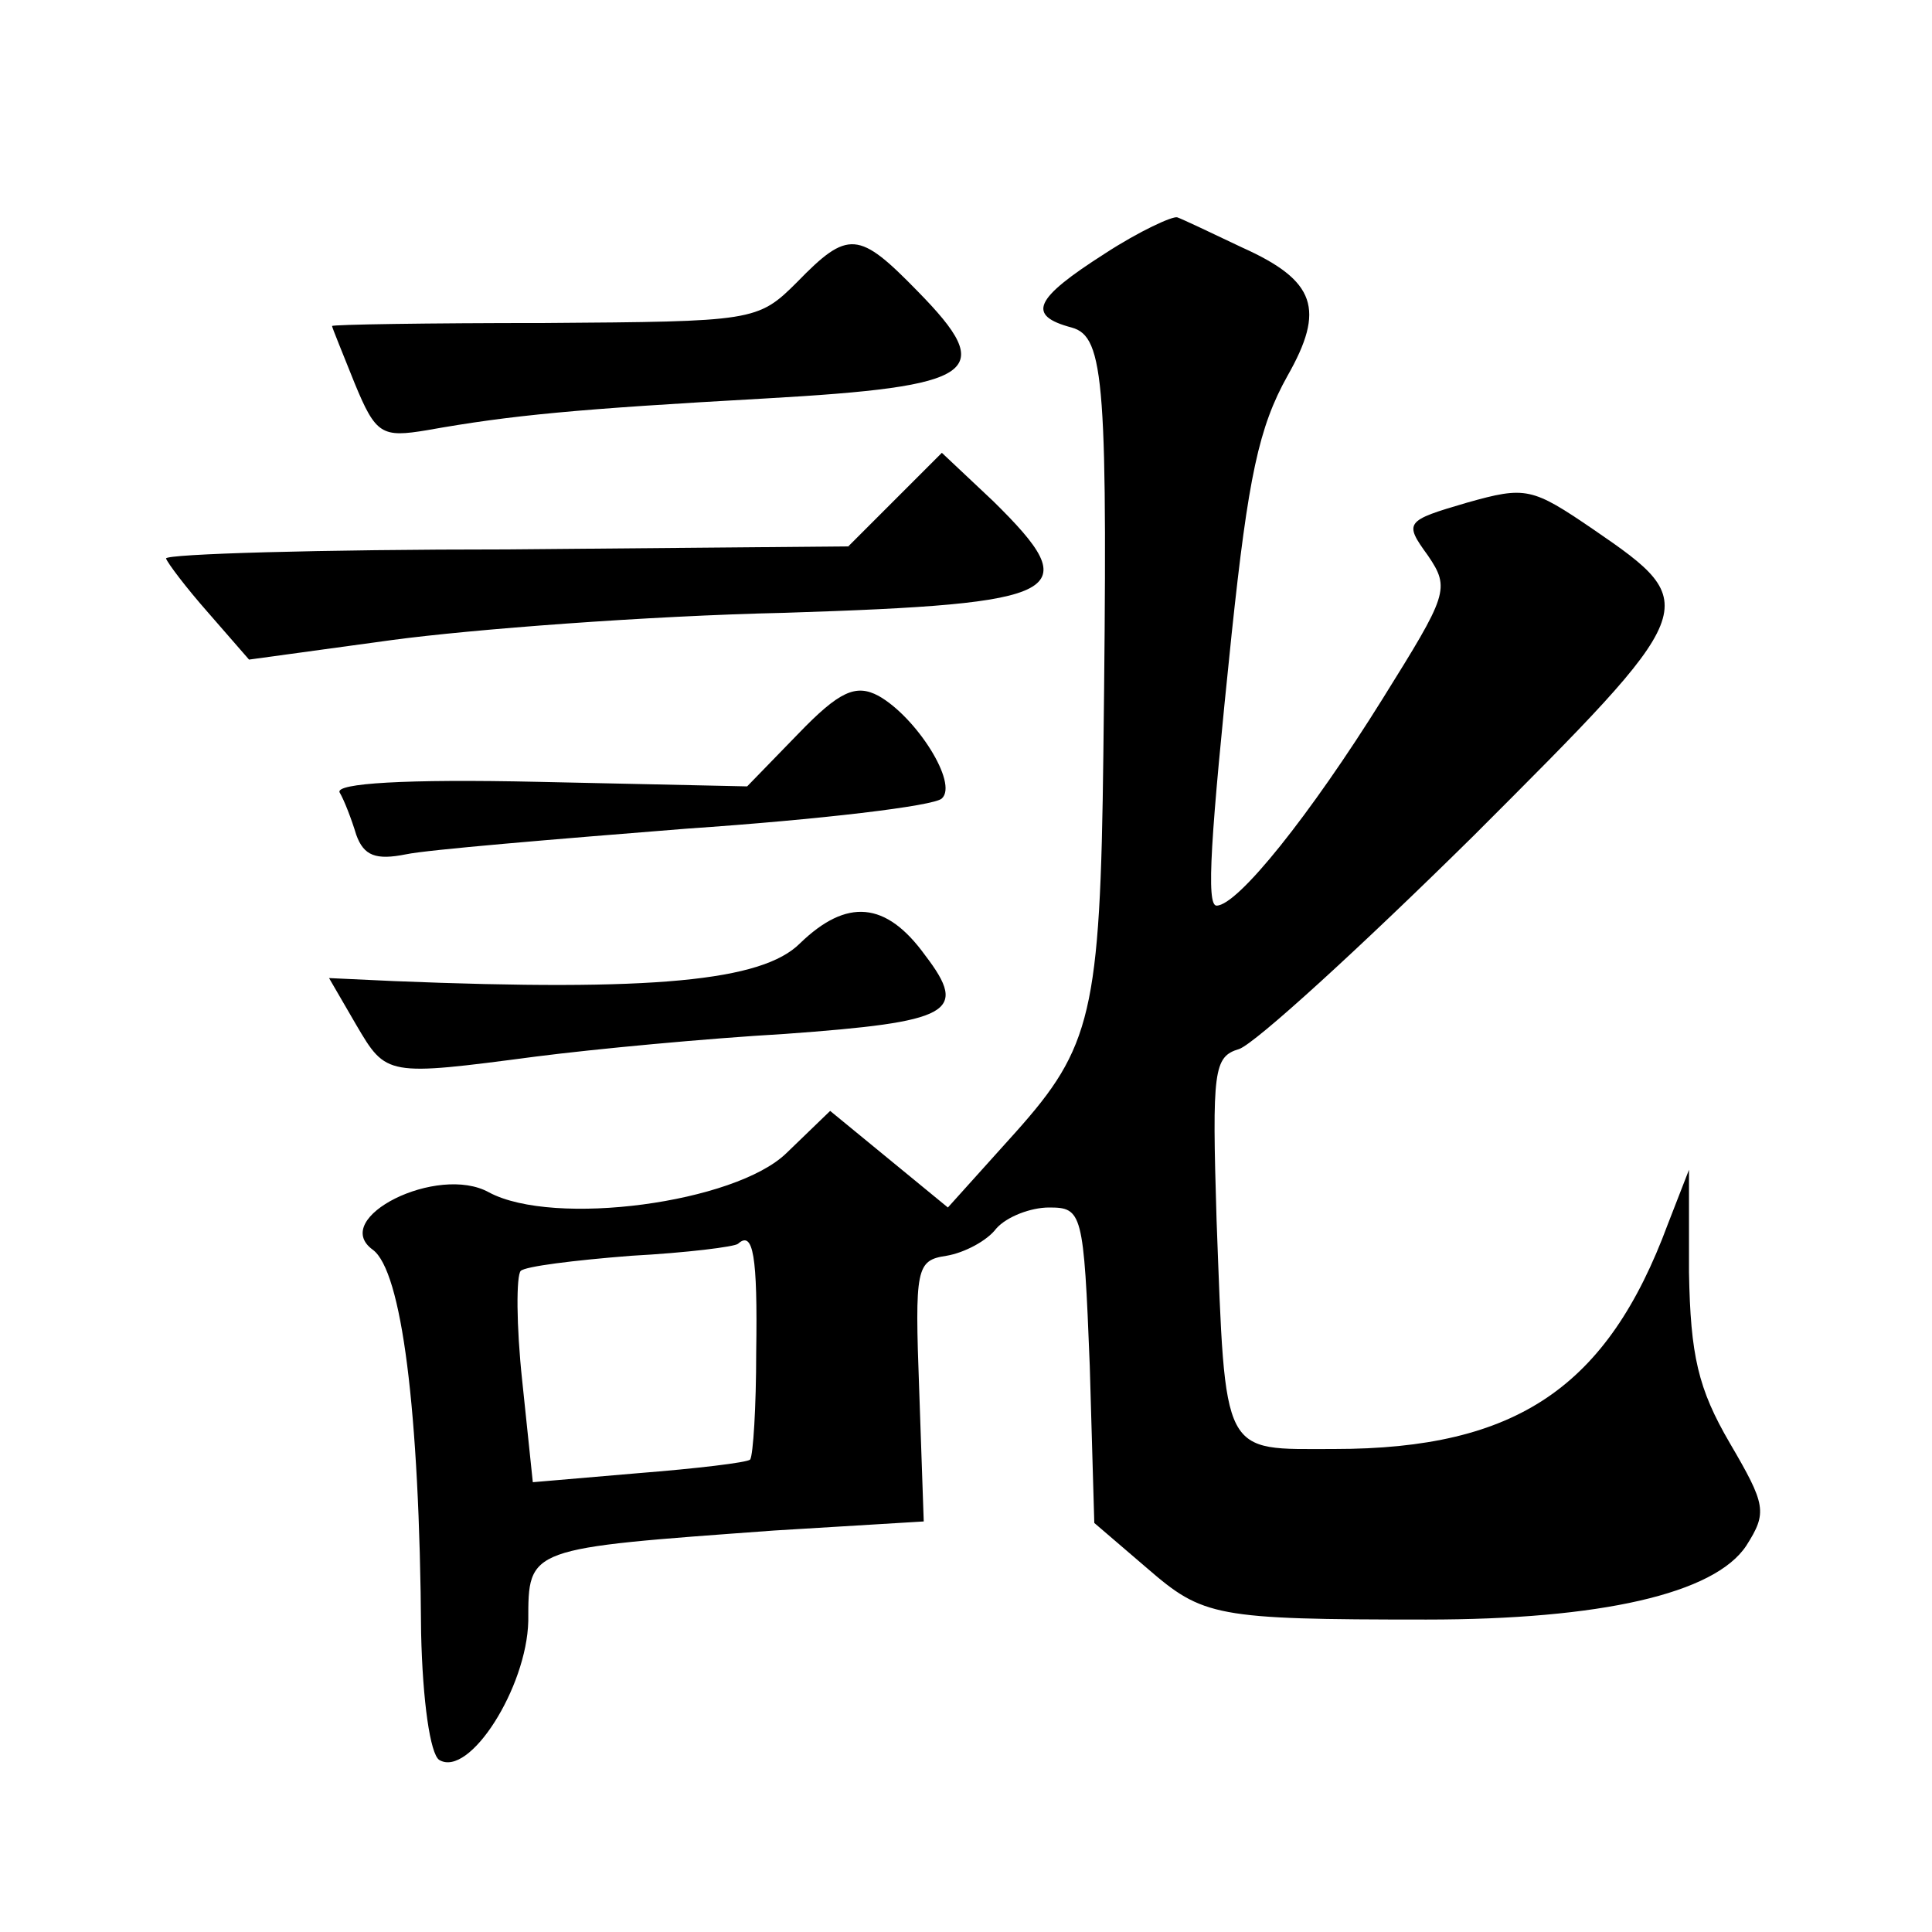 <?xml version="1.0" standalone="no"?>
<!DOCTYPE svg PUBLIC "-//W3C//DTD SVG 20010904//EN"
 "http://www.w3.org/TR/2001/REC-SVG-20010904/DTD/svg10.dtd">
<svg version="1.0" xmlns="http://www.w3.org/2000/svg"
 width="128pt" height="128pt" viewBox="0 0 128 128"
 preserveAspectRatio="xMidYMid meet">
<g transform="translate(0,128) scale(0.1,-0.1)"
fill="#0" stroke="none">
<path d="M732 1112 c-47 -30 -52 -41 -22 -49 22 -6 24 -37 21 -283 -2 -171 -8 -194
-58 -250 l-45 -50 -39 32 -39 32 -29 -28 c-34 -33 -154 -49 -197 -26 -34 19 -106
-17 -77 -38 19 -14 31 -105 32 -254 1 -45 6 -80 12 -84 20 -12 58 48 59 92 0 49
-1 48 163 60 l99 6 -3 87 c-3 81 -2 86 18 89 12 2 27 10 33 18 7 8 23 14 35 14
22 0 23 -3 27 -105 l3 -104 35 -30 c37 -32 45 -34 185 -34 115 0 191 17 212 49
14 22 13 27 -11 68 -21 36 -26 58 -27 113 l0 68 -14 -36 c-40 -108 -100 -149 -221
-149 -75 0 -72 -7 -78 152 -3 99 -2 108 15 113 11 4 80 67 155 141 151 151 153
153 80 203 -41 28 -45 29 -84 18 -41 -12 -42 -13 -26 -35 15 -22 13 -26 -30 -95
-48 -77 -96 -137 -110 -137 -7 0 -4 45 10 180 11 104 18 137 37 171 25 44 19 63
-30 85 -21 10 -40 19 -43 20 -3 1 -25 -9 -48 -24z m-231 -728 c0 -36 -2 -68 -4
-71 -2 -2 -36 -6 -74 -9 l-70 -6 -7 67 c-4 37 -4 70 -1 73 3 3 35 7 73 10 37 2
69 6 71 8 10 9 13 -8 12 -72z M528 1093 c-26 -26 -29 -26 -167 -27 -78 0 -141 -1
-141 -2 0 -1 7 -18 15 -38 14 -34 18 -36 48 -31 56 10 99 14 224 21 141 8 154 17
101 71 -39 40 -46 41 -80 6z M593 949 l-31 -31 -226 -2 c-124 0 -226 -3 -226 -6
1 -3 13 -19 28 -36 l27 -31 95 13 c52 7 169 16 260 18 187 6 200 13 138 74 l-34
32 -31 -31z M529 794 l-34 -35 -138 3 c-89 2 -135 -1 -132 -7 3 -5 8 -18 11 -28
5 -14 13 -17 33 -13 14 3 98 10 186 17 88 6 164 15 169 20 11 10 -17 54 -42 68
-15 8 -26 3 -53 -25z M530 655 c-25 -25 -97 -32 -269 -25 l-43 2 18 -31 c20 -34
20 -34 119 -21 39 5 113 12 165 15 110 8 122 14 93 52 -26 36 -52 38 -83 8z"/>
</g>
</svg>
